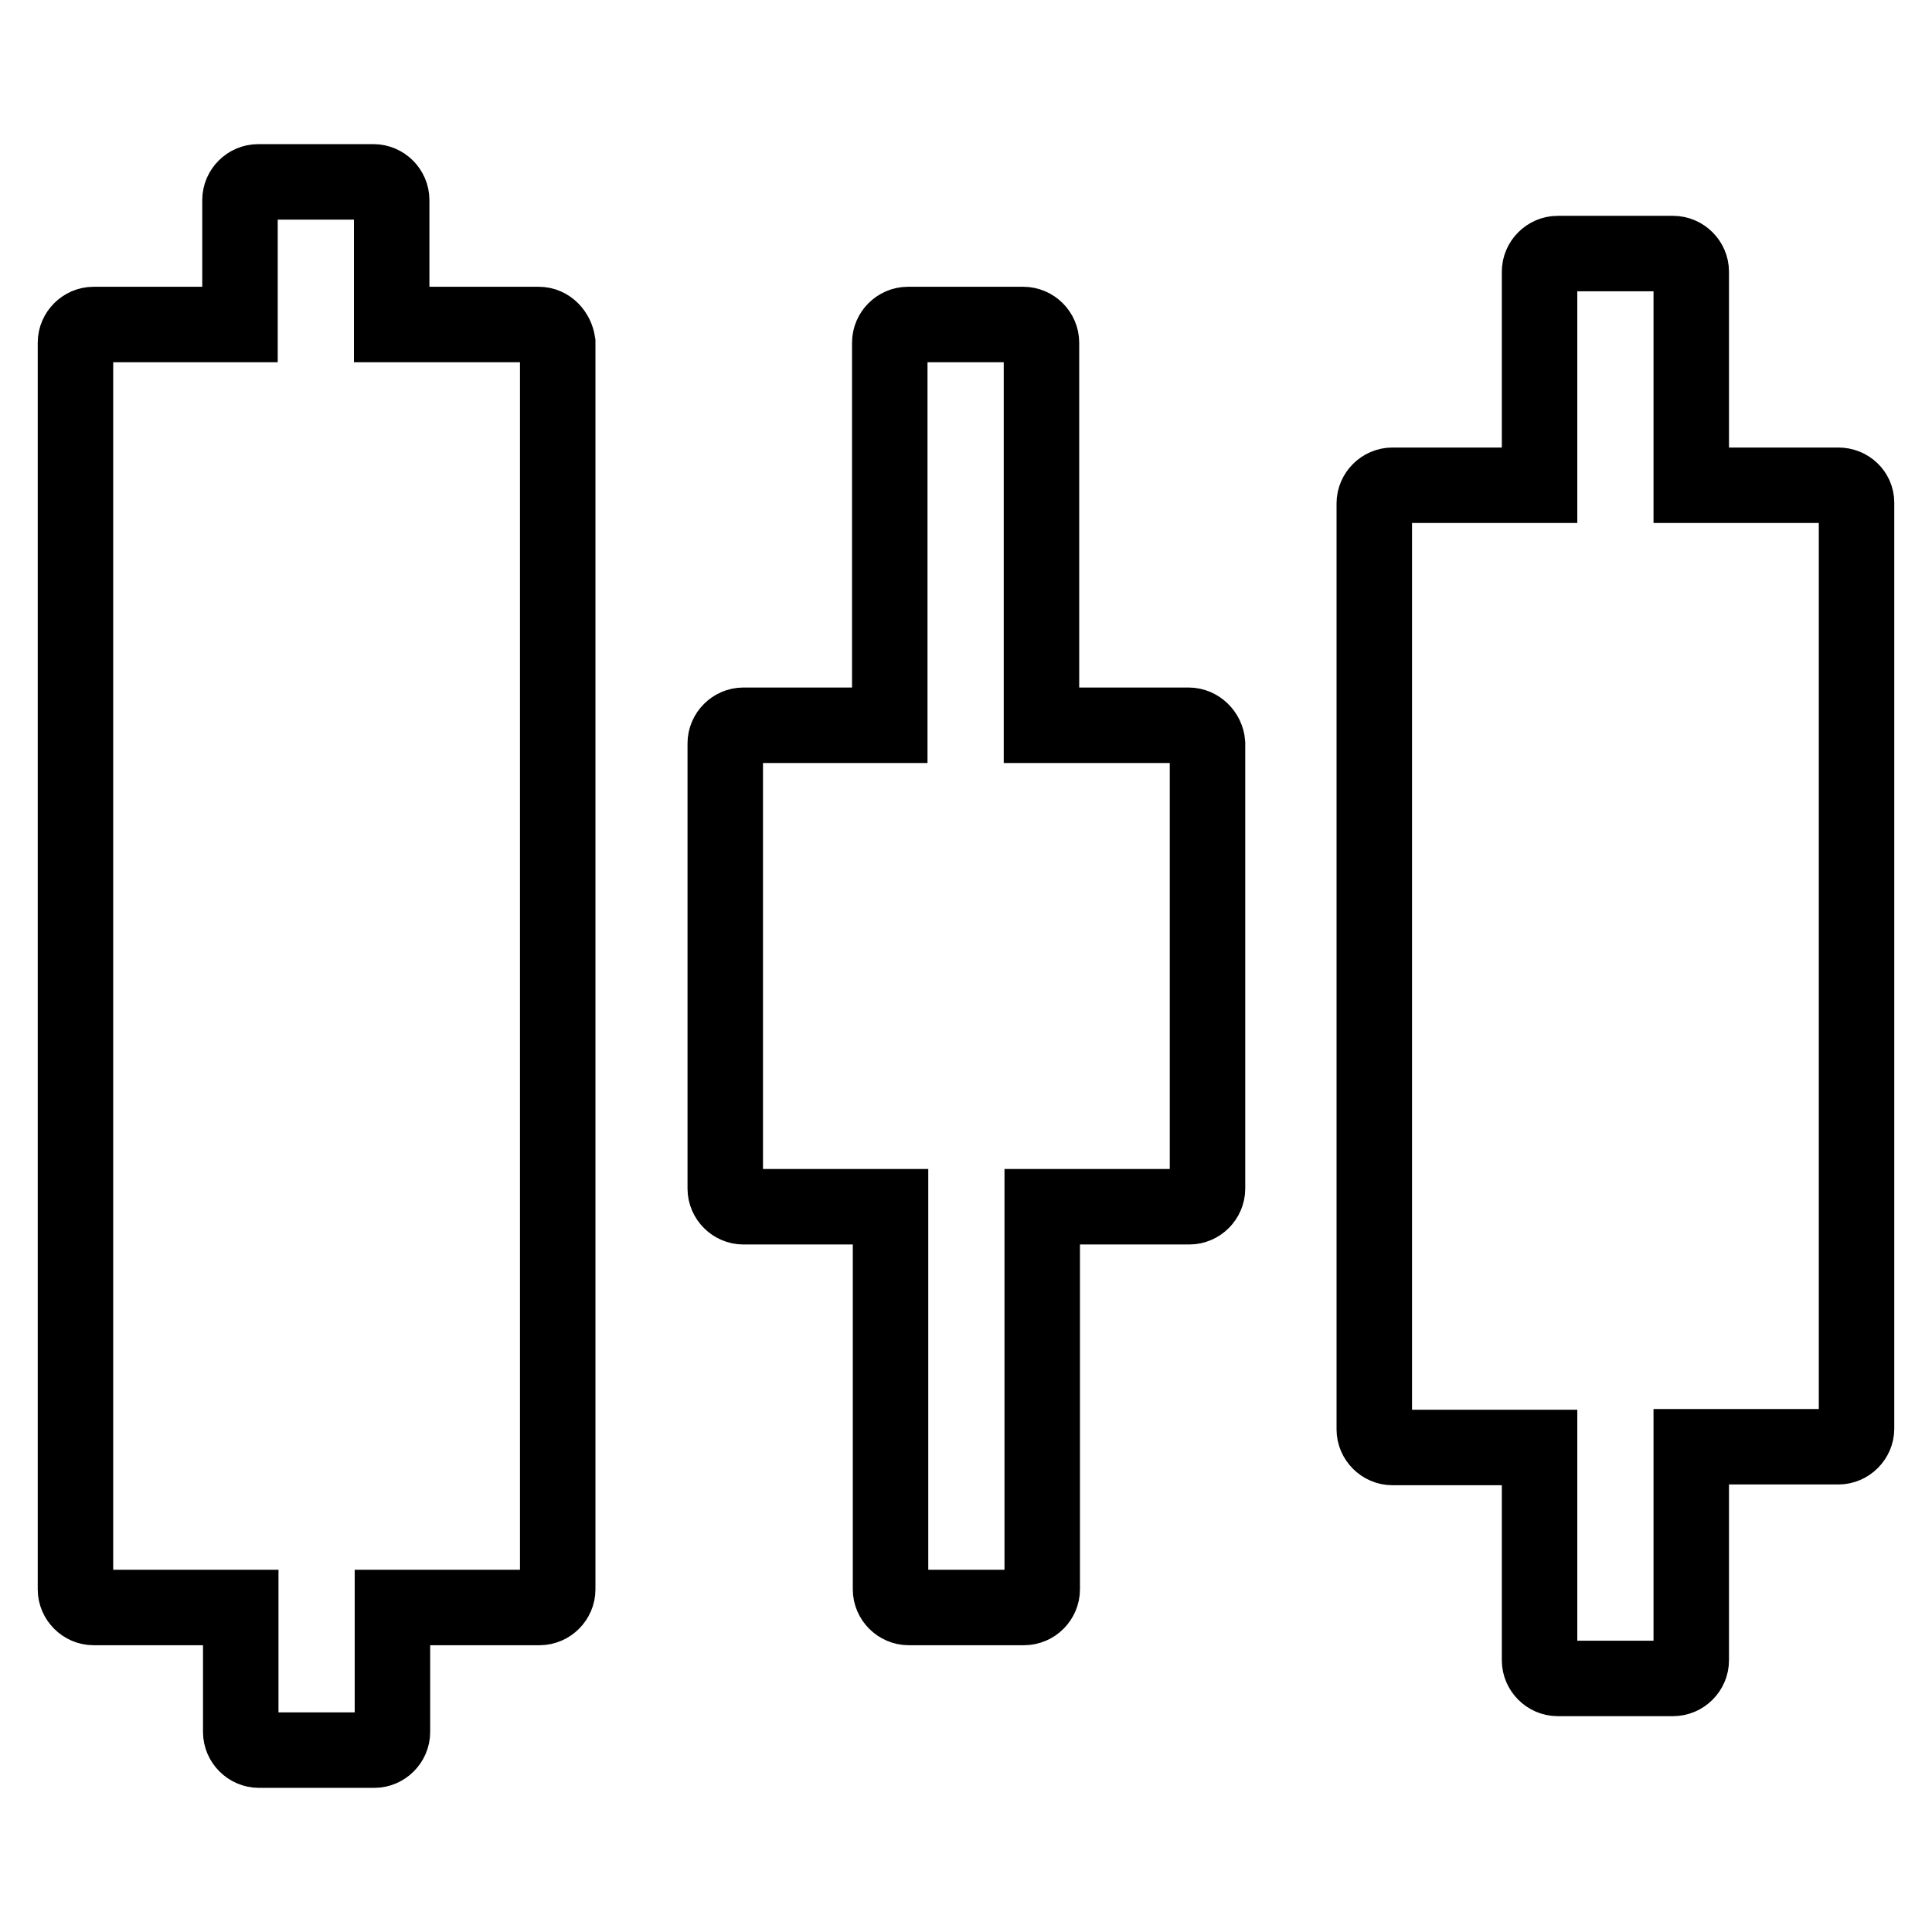 <?xml version="1.0" encoding="utf-8"?>
<!-- Svg Vector Icons : http://www.onlinewebfonts.com/icon -->
<!DOCTYPE svg PUBLIC "-//W3C//DTD SVG 1.1//EN" "http://www.w3.org/Graphics/SVG/1.1/DTD/svg11.dtd">
<svg version="1.1" xmlns="http://www.w3.org/2000/svg" xmlns:xlink="http://www.w3.org/1999/xlink" x="0px" y="0px" viewBox="0 0 256 256" enable-background="new 0 0 256 256" xml:space="preserve">
<g> <path stroke-width="10" fill-opacity="0" stroke="#000000"  d="M243.6,64.3h-19.5V36c0-1.3-1.1-2.4-2.4-2.4h-15.3c-1.3,0-2.4,1.1-2.4,2.4v28.3h-19.5 c-1.3,0-2.4,1.1-2.4,2.4v122.7c0,1.3,1.1,2.4,2.4,2.4h19.5V220c0,1.3,1.1,2.4,2.4,2.4h15.3c1.3,0,2.4-1.1,2.4-2.4v-28.3h19.5 c1.3,0,2.4-1.1,2.4-2.4V66.6C246,65.3,244.9,64.3,243.6,64.3z M71.4,43H51.9V26.5c0-1.3-1.1-2.4-2.4-2.4H34.2 c-1.3,0-2.4,1.1-2.4,2.4V43H12.4c-1.3,0-2.4,1.1-2.4,2.4v165.2c0,1.3,1.1,2.4,2.4,2.4h19.5v16.5c0,1.3,1.1,2.4,2.4,2.4h15.3 c1.3,0,2.4-1.1,2.4-2.4V213h19.5c1.3,0,2.4-1.1,2.4-2.4V45.4C73.7,44.1,72.7,43,71.4,43z M157.5,96.1H138V45.4 c0-1.3-1.1-2.4-2.4-2.4h-15.3c-1.3,0-2.4,1.1-2.4,2.4v50.7H98.5c-1.3,0-2.4,1.1-2.4,2.4v59c0,1.3,1.1,2.4,2.4,2.4H118v50.7 c0,1.3,1.1,2.4,2.4,2.4h15.3c1.3,0,2.4-1.1,2.4-2.4v-50.7h19.5c1.3,0,2.4-1.1,2.4-2.4v-59C159.9,97.2,158.8,96.1,157.5,96.1z"/></g>
</svg>